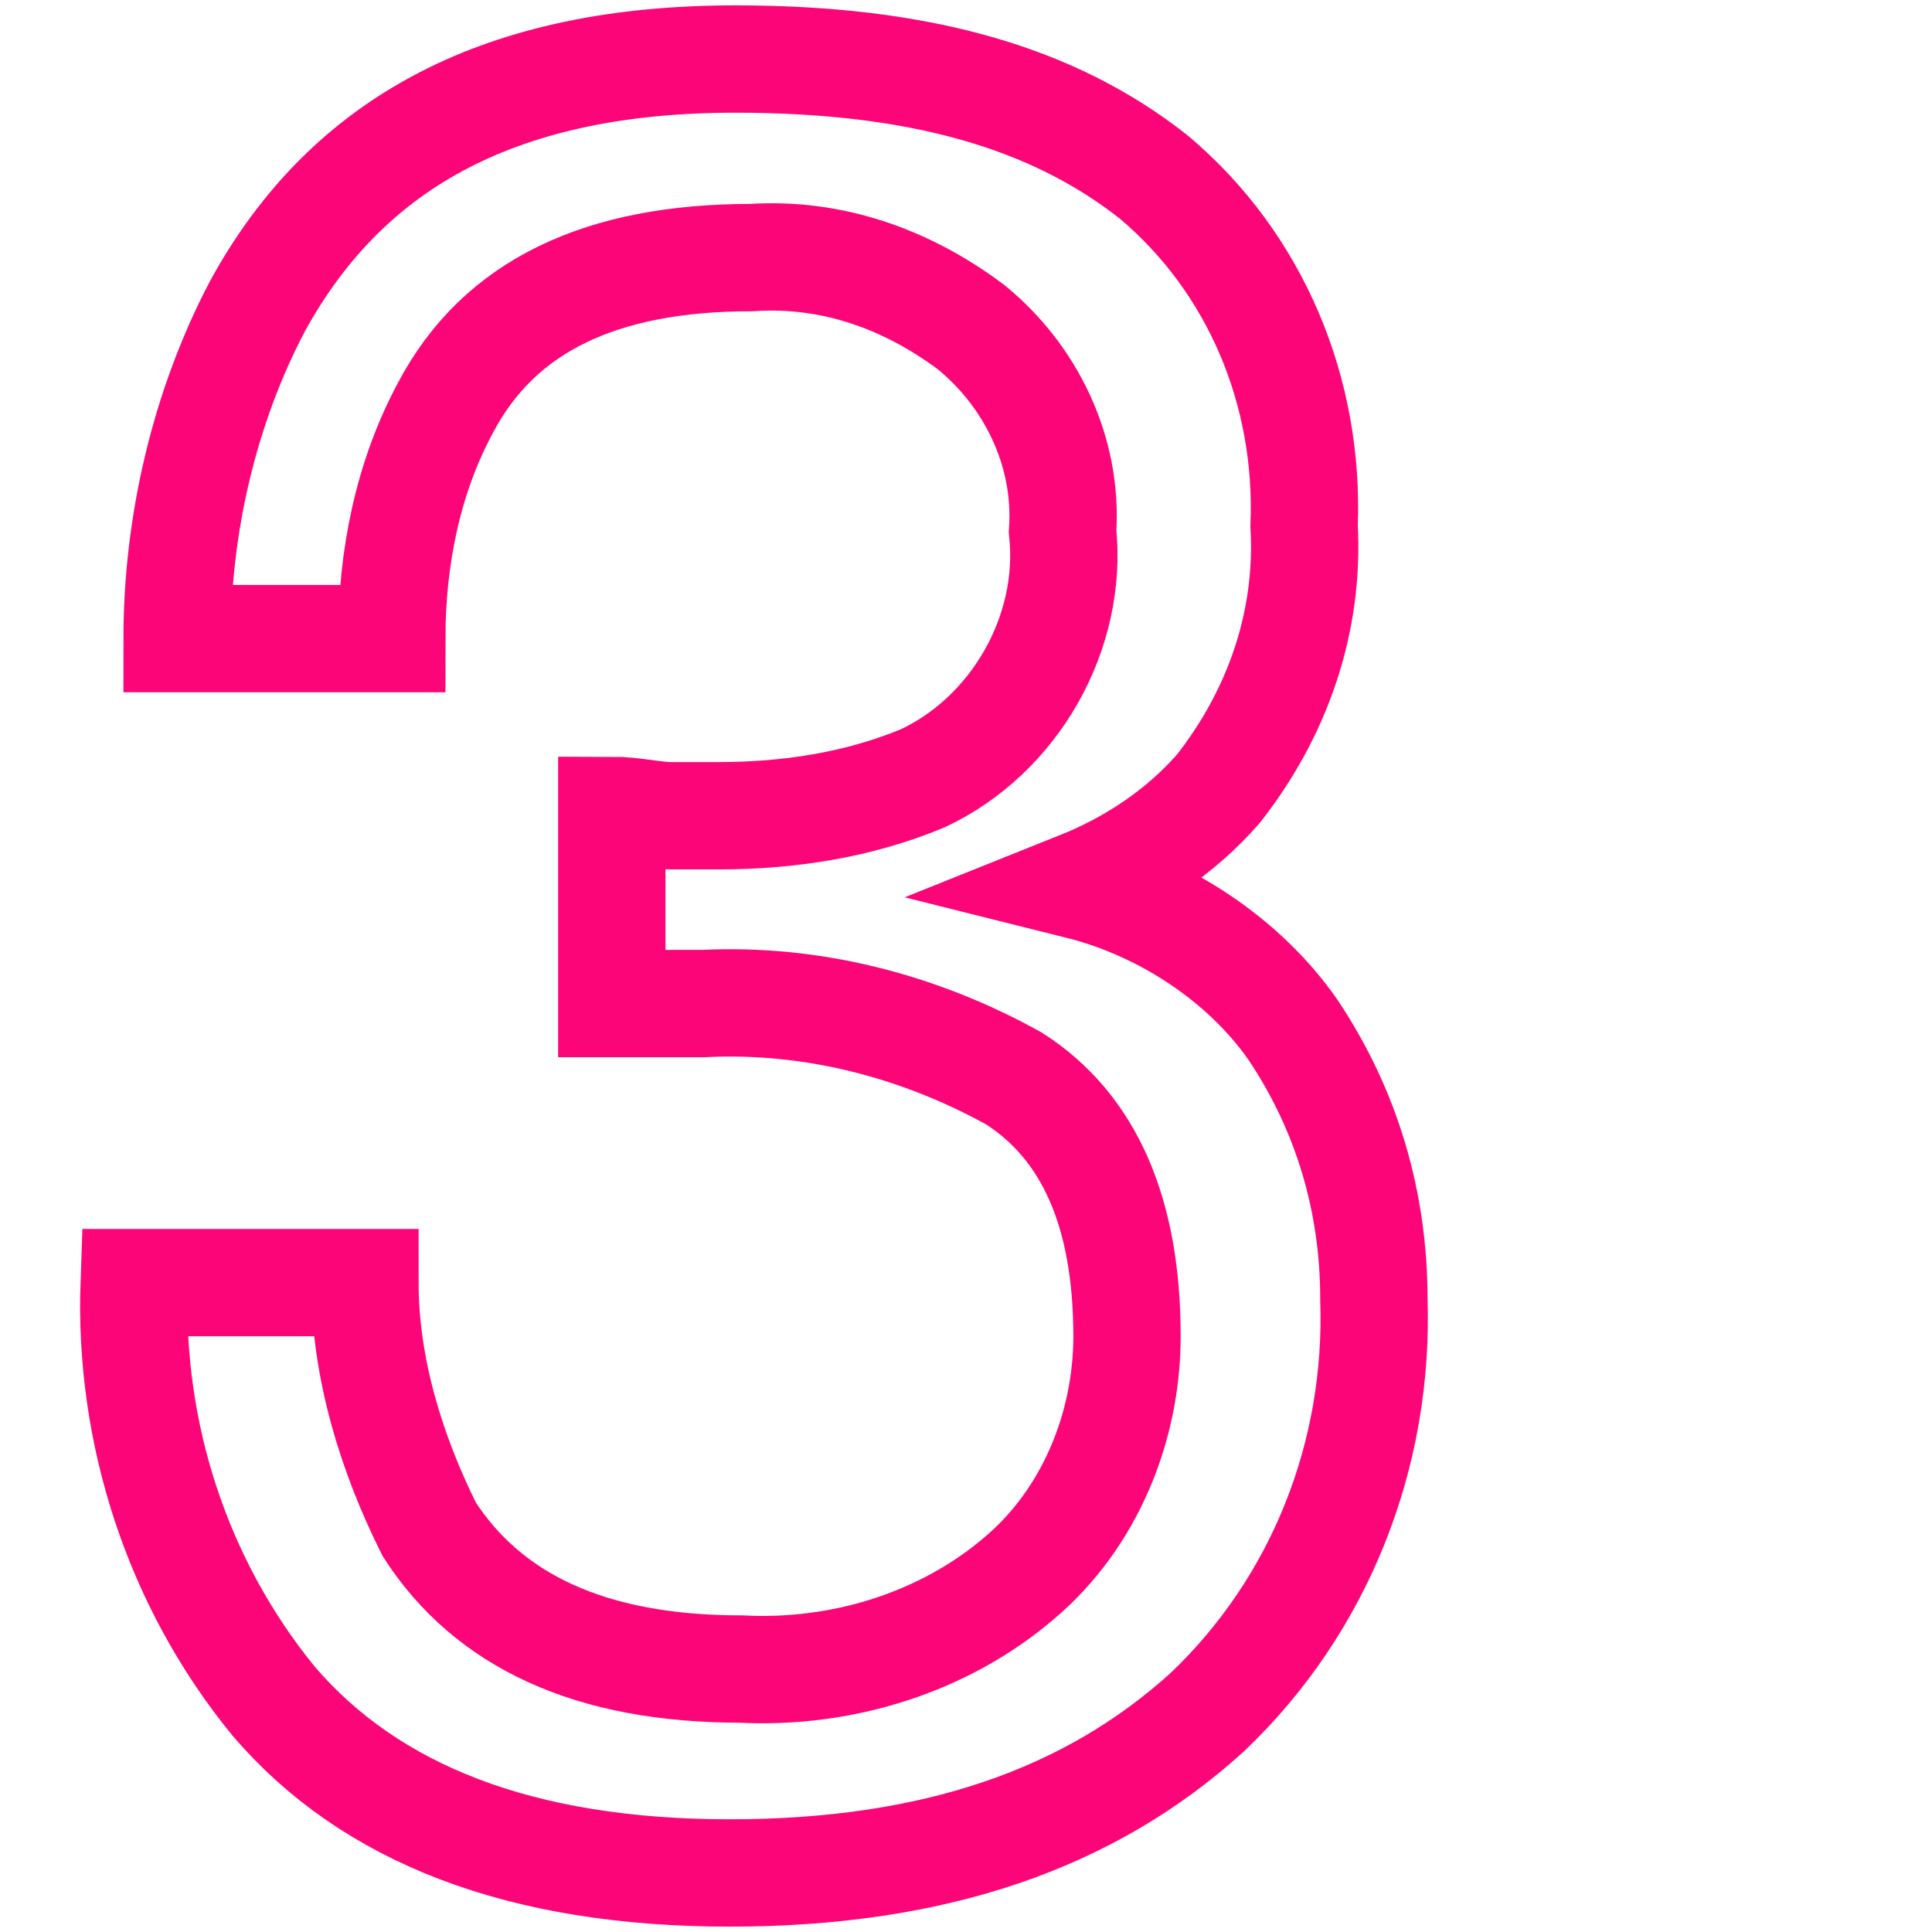 <?xml version="1.0" encoding="utf-8"?>
<!-- Generator: Adobe Illustrator 27.0.0, SVG Export Plug-In . SVG Version: 6.00 Build 0)  -->
<svg version="1.1" id="レイヤー_1" xmlns="http://www.w3.org/2000/svg" xmlns:xlink="http://www.w3.org/1999/xlink" x="0px"
	 y="0px" viewBox="0 0 36 36" style="enable-background:new 0 0 36 36;" xml:space="preserve">
<style type="text/css">
	.st0{fill:none;stroke:#FB0578;stroke-width:2;}
</style>
<path id="パス_5563" class="st0" d="M13.6,34.9c-3.9,0-6.7-1.1-8.5-3.2c-1.8-2.2-2.7-5-2.6-7.8h4.3c0,1.6,0.5,3.2,1.2,4.6
	c1.1,1.7,3,2.6,5.8,2.6c1.9,0.1,3.8-0.5,5.2-1.7c1.3-1.1,2-2.8,2-4.5c0-2.3-0.7-3.9-2.1-4.8c-1.8-1-3.8-1.5-5.8-1.4
	c-0.3,0-0.6,0-0.8,0c-0.3,0-0.6,0-0.9,0v-3.6c0.4,0,0.8,0.1,1.1,0.1s0.6,0,0.9,0c1.3,0,2.6-0.2,3.8-0.7c1.7-0.8,2.8-2.7,2.6-4.6
	c0.1-1.5-0.6-2.9-1.7-3.8c-1.2-0.9-2.6-1.4-4.1-1.3c-2.8,0-4.7,0.9-5.7,2.8c-0.7,1.3-1,2.8-1,4.3h-4c0-2.1,0.5-4.3,1.5-6.2
	c1.7-3.1,4.6-4.6,8.9-4.6c3.4,0,5.9,0.7,7.8,2.2c1.9,1.6,2.9,4,2.8,6.5c0.1,1.8-0.5,3.5-1.6,4.9c-0.7,0.8-1.6,1.4-2.6,1.8
	c1.6,0.4,3.1,1.4,4,2.7c1,1.5,1.5,3.2,1.5,5c0.1,2.9-1,5.7-3.1,7.7C20.3,33.9,17.4,34.9,13.6,34.9z"/>
</svg>
